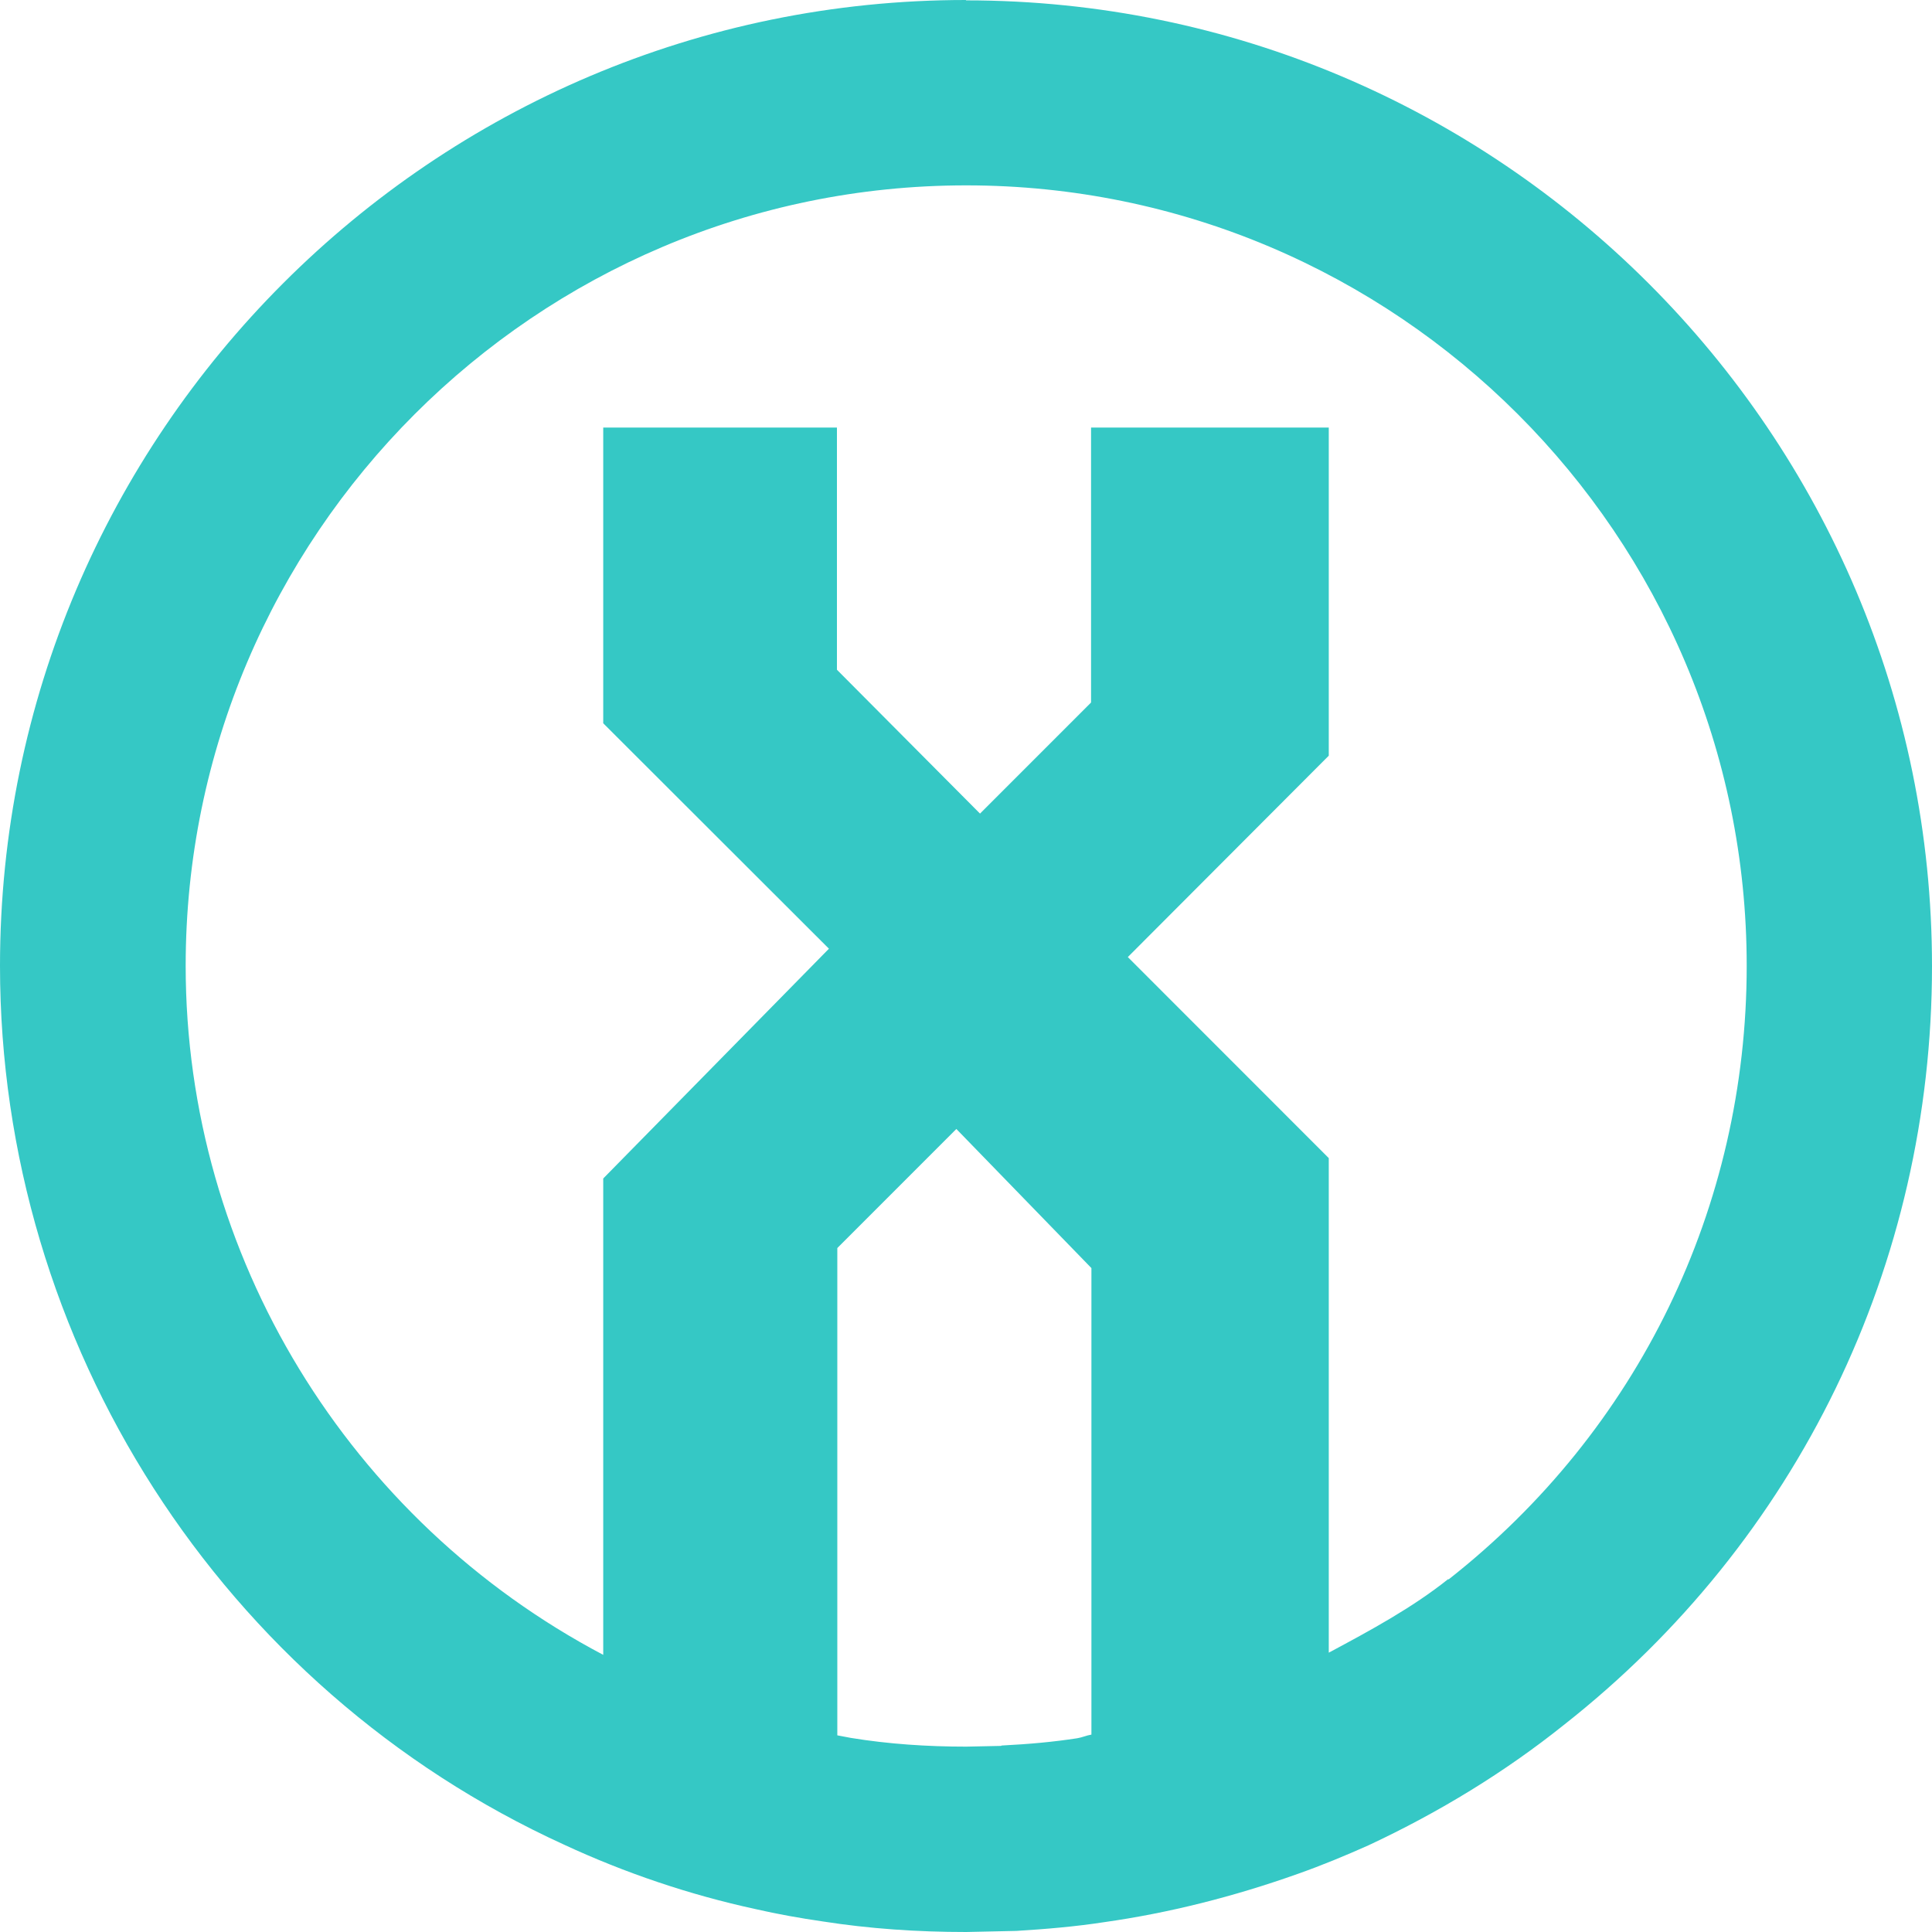 <svg width="166" height="166" viewBox="0 0 166 166" fill="none" xmlns="http://www.w3.org/2000/svg">
<path d="M82.984 0C37.222 0 0 37.237 0 82.984C0 115.433 19.049 145.066 48.452 158.49C53.707 160.931 59.275 162.808 64.905 164.029C66.813 164.467 68.752 164.811 70.692 165.093C74.695 165.718 78.793 166 83.016 166L87.332 165.906C89.897 165.75 92.431 165.531 94.871 165.155C100.407 164.373 106.006 162.965 111.542 160.993C113.576 160.274 115.546 159.46 117.579 158.553C123.679 155.705 129.34 152.232 134.345 148.227C154.458 132.425 166 108.643 166 83.016C166 37.268 128.777 0.031 83.016 0.031L82.984 0ZM86.019 150.01L83.016 150.073C79.669 150.073 76.353 149.854 73.1 149.322C72.725 149.259 72.318 149.165 71.943 149.103V107.235L82.171 97.003L93.776 108.956V149.04C93.369 149.103 92.963 149.29 92.556 149.353C90.523 149.666 88.49 149.854 86.05 149.979L86.019 150.01ZM124.43 135.679C121.333 138.151 117.736 140.091 114.17 142V99.506L96.904 82.233L114.17 64.929V36.736H93.745V60.361L84.204 69.905L71.911 57.545V36.736H51.83V62.144L71.223 81.514L51.83 101.258V142.187C29.997 130.672 15.953 107.923 15.953 82.984C15.953 46.029 46.043 15.927 83.016 15.927C119.988 15.927 150.079 45.998 150.079 82.984C150.079 103.699 140.757 122.912 124.461 135.71L124.43 135.679Z" fill="#35C8C5"/>
</svg>
